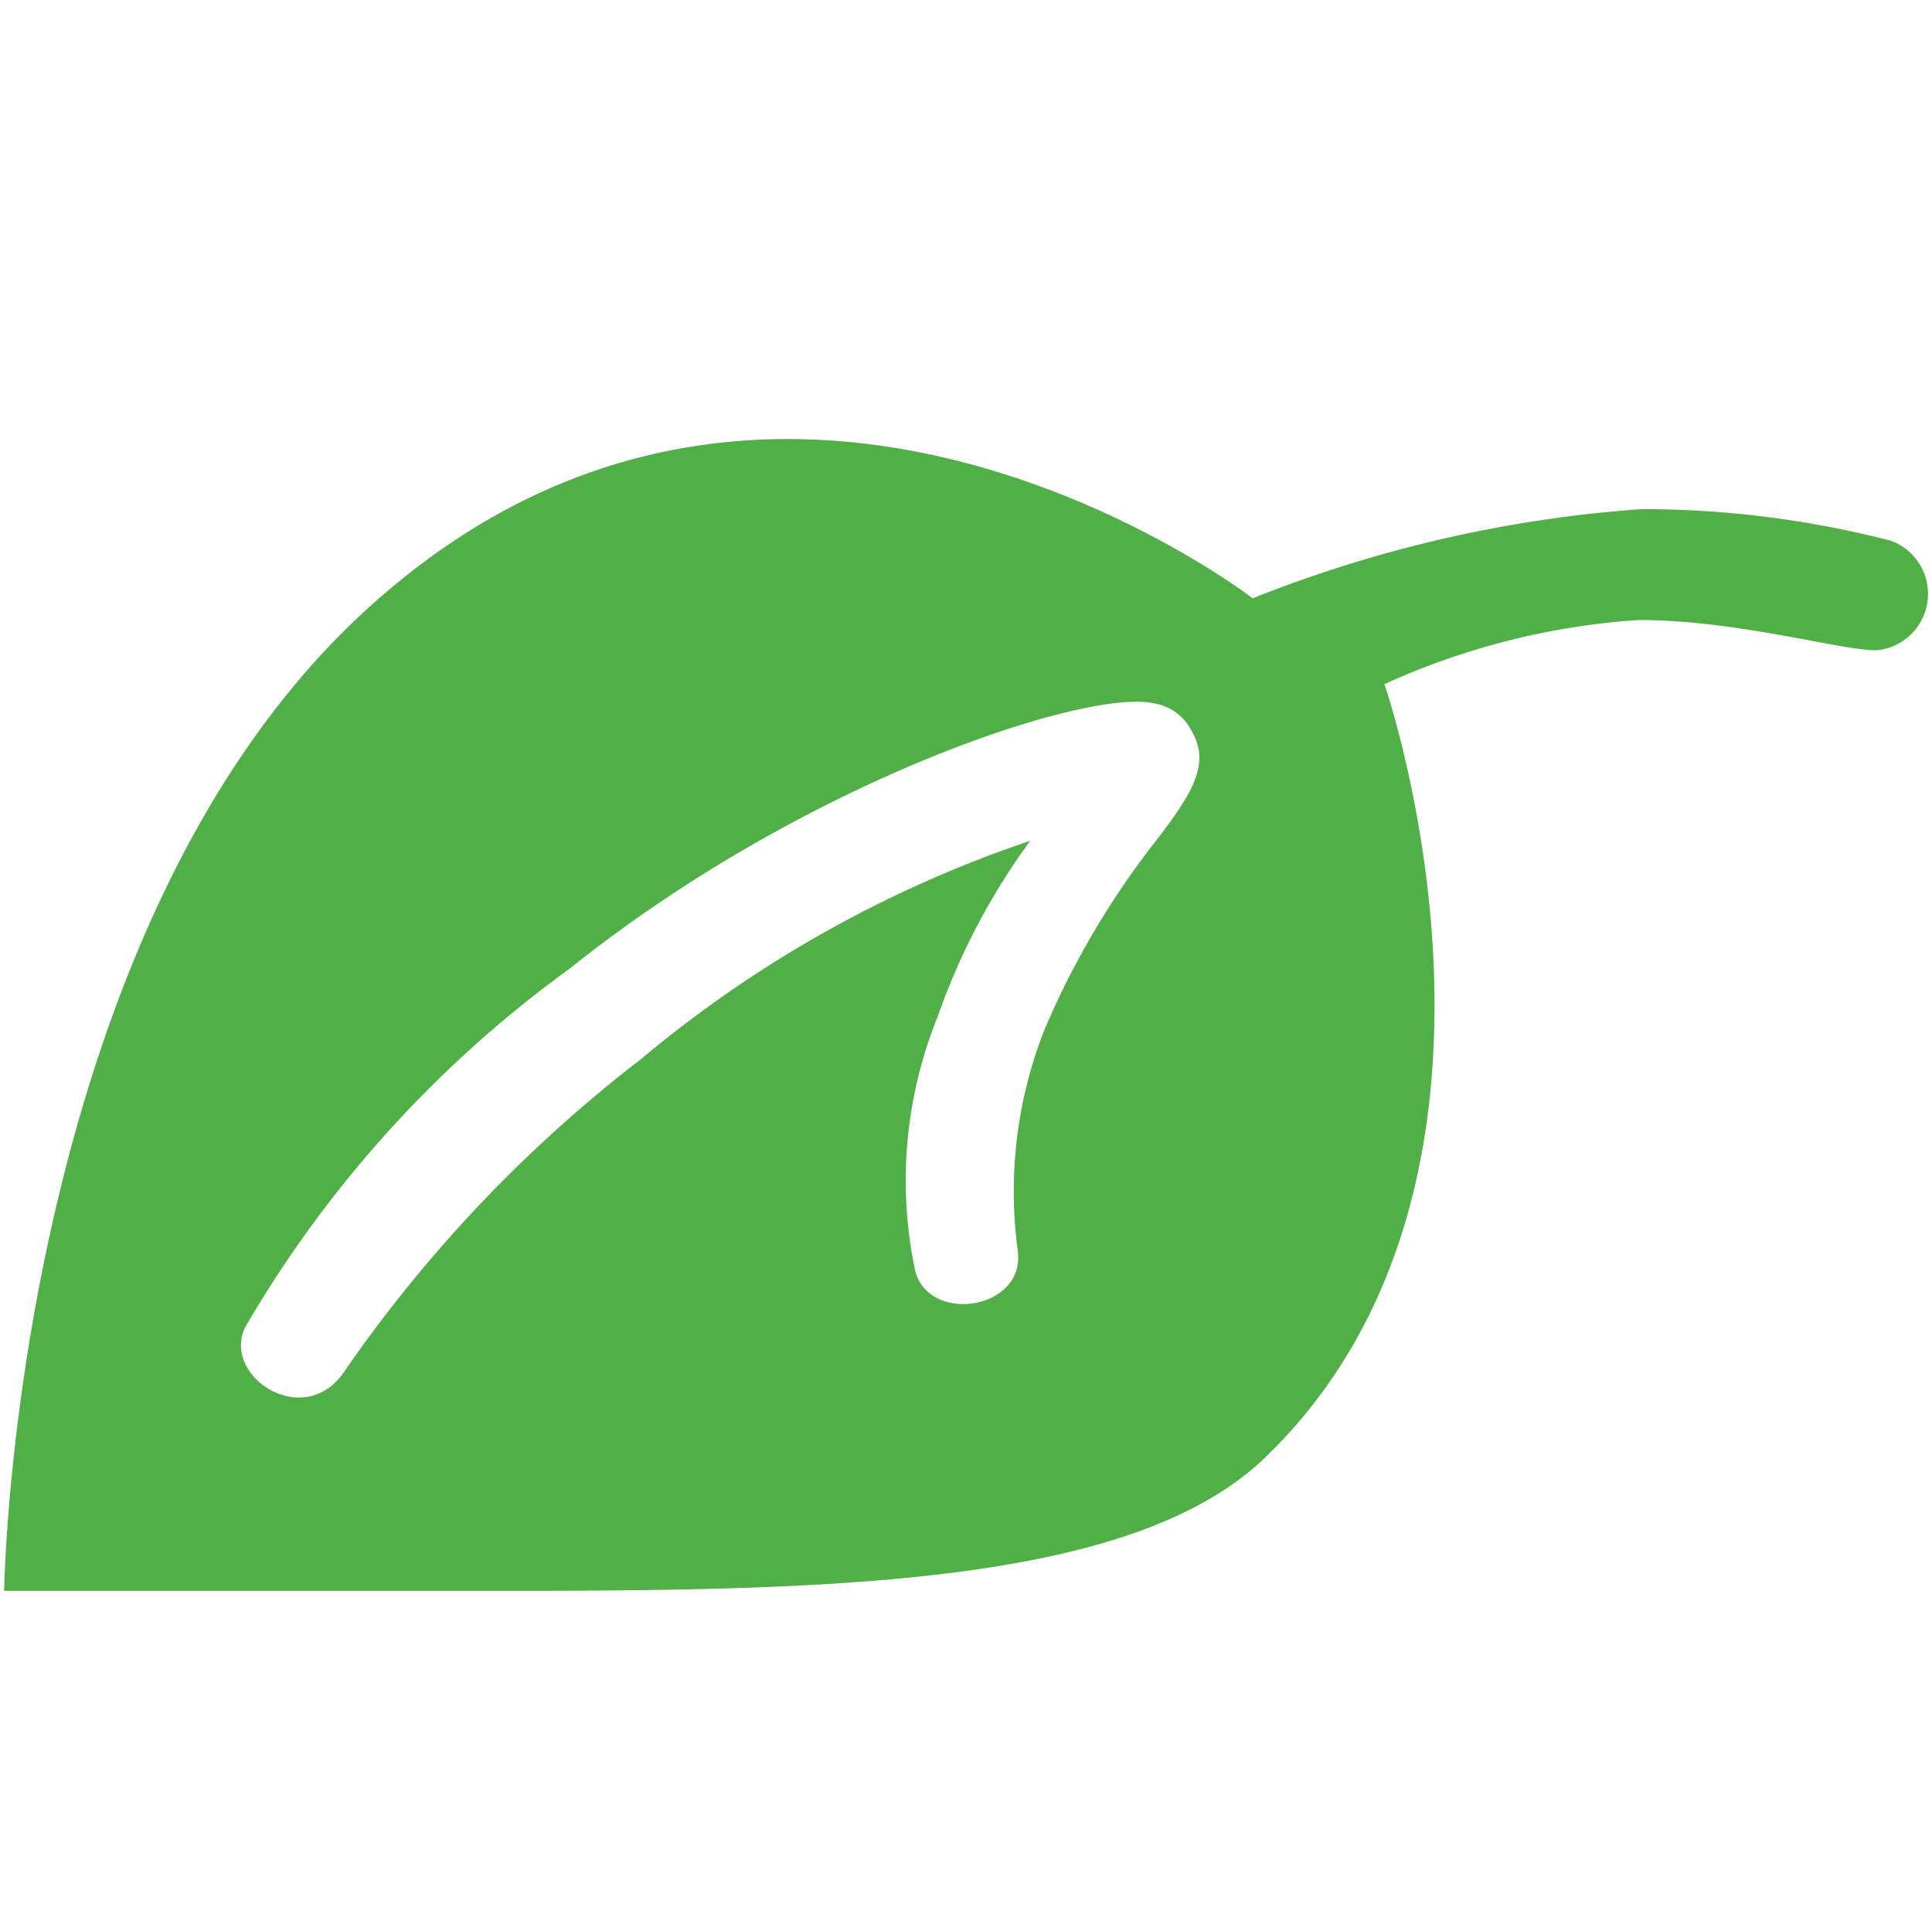 <svg id="Слой_1" data-name="Слой 1" xmlns="http://www.w3.org/2000/svg" viewBox="0 0 23.18 23.12"><defs><style>.cls-1{fill:#50af47;}</style></defs><path class="cls-1" d="M22.69,6.49a11.87,11.87,0,0,0-3-.38,15.53,15.53,0,0,0-4.66,1.07S9.41,2.84,4.48,7.24C.16,11.08.05,19.09.05,19.09H6.11c4,0,7.52-.09,9.08-1.61,3.47-3.36,1.42-9.27,1.42-9.27a8.76,8.76,0,0,1,3.05-.77c1.23,0,2.55.4,2.89.36A.68.68,0,0,0,22.69,6.49ZM13.9,10.05a10.06,10.06,0,0,0-1.37,2.31A5.3,5.3,0,0,0,12.21,15c.11.73-1.12.91-1.24.2a5.24,5.24,0,0,1,.28-3,8.09,8.09,0,0,1,1.11-2.11,14.45,14.45,0,0,0-4.67,2.62,16.68,16.68,0,0,0-3.56,3.75c-.48.71-1.47.06-1.19-.53a14,14,0,0,1,3.9-4.31c2.81-2.25,6.2-3.36,7-3.18a.61.61,0,0,1,.45.32C14.51,9.13,14.36,9.45,13.9,10.05Z"/></svg>